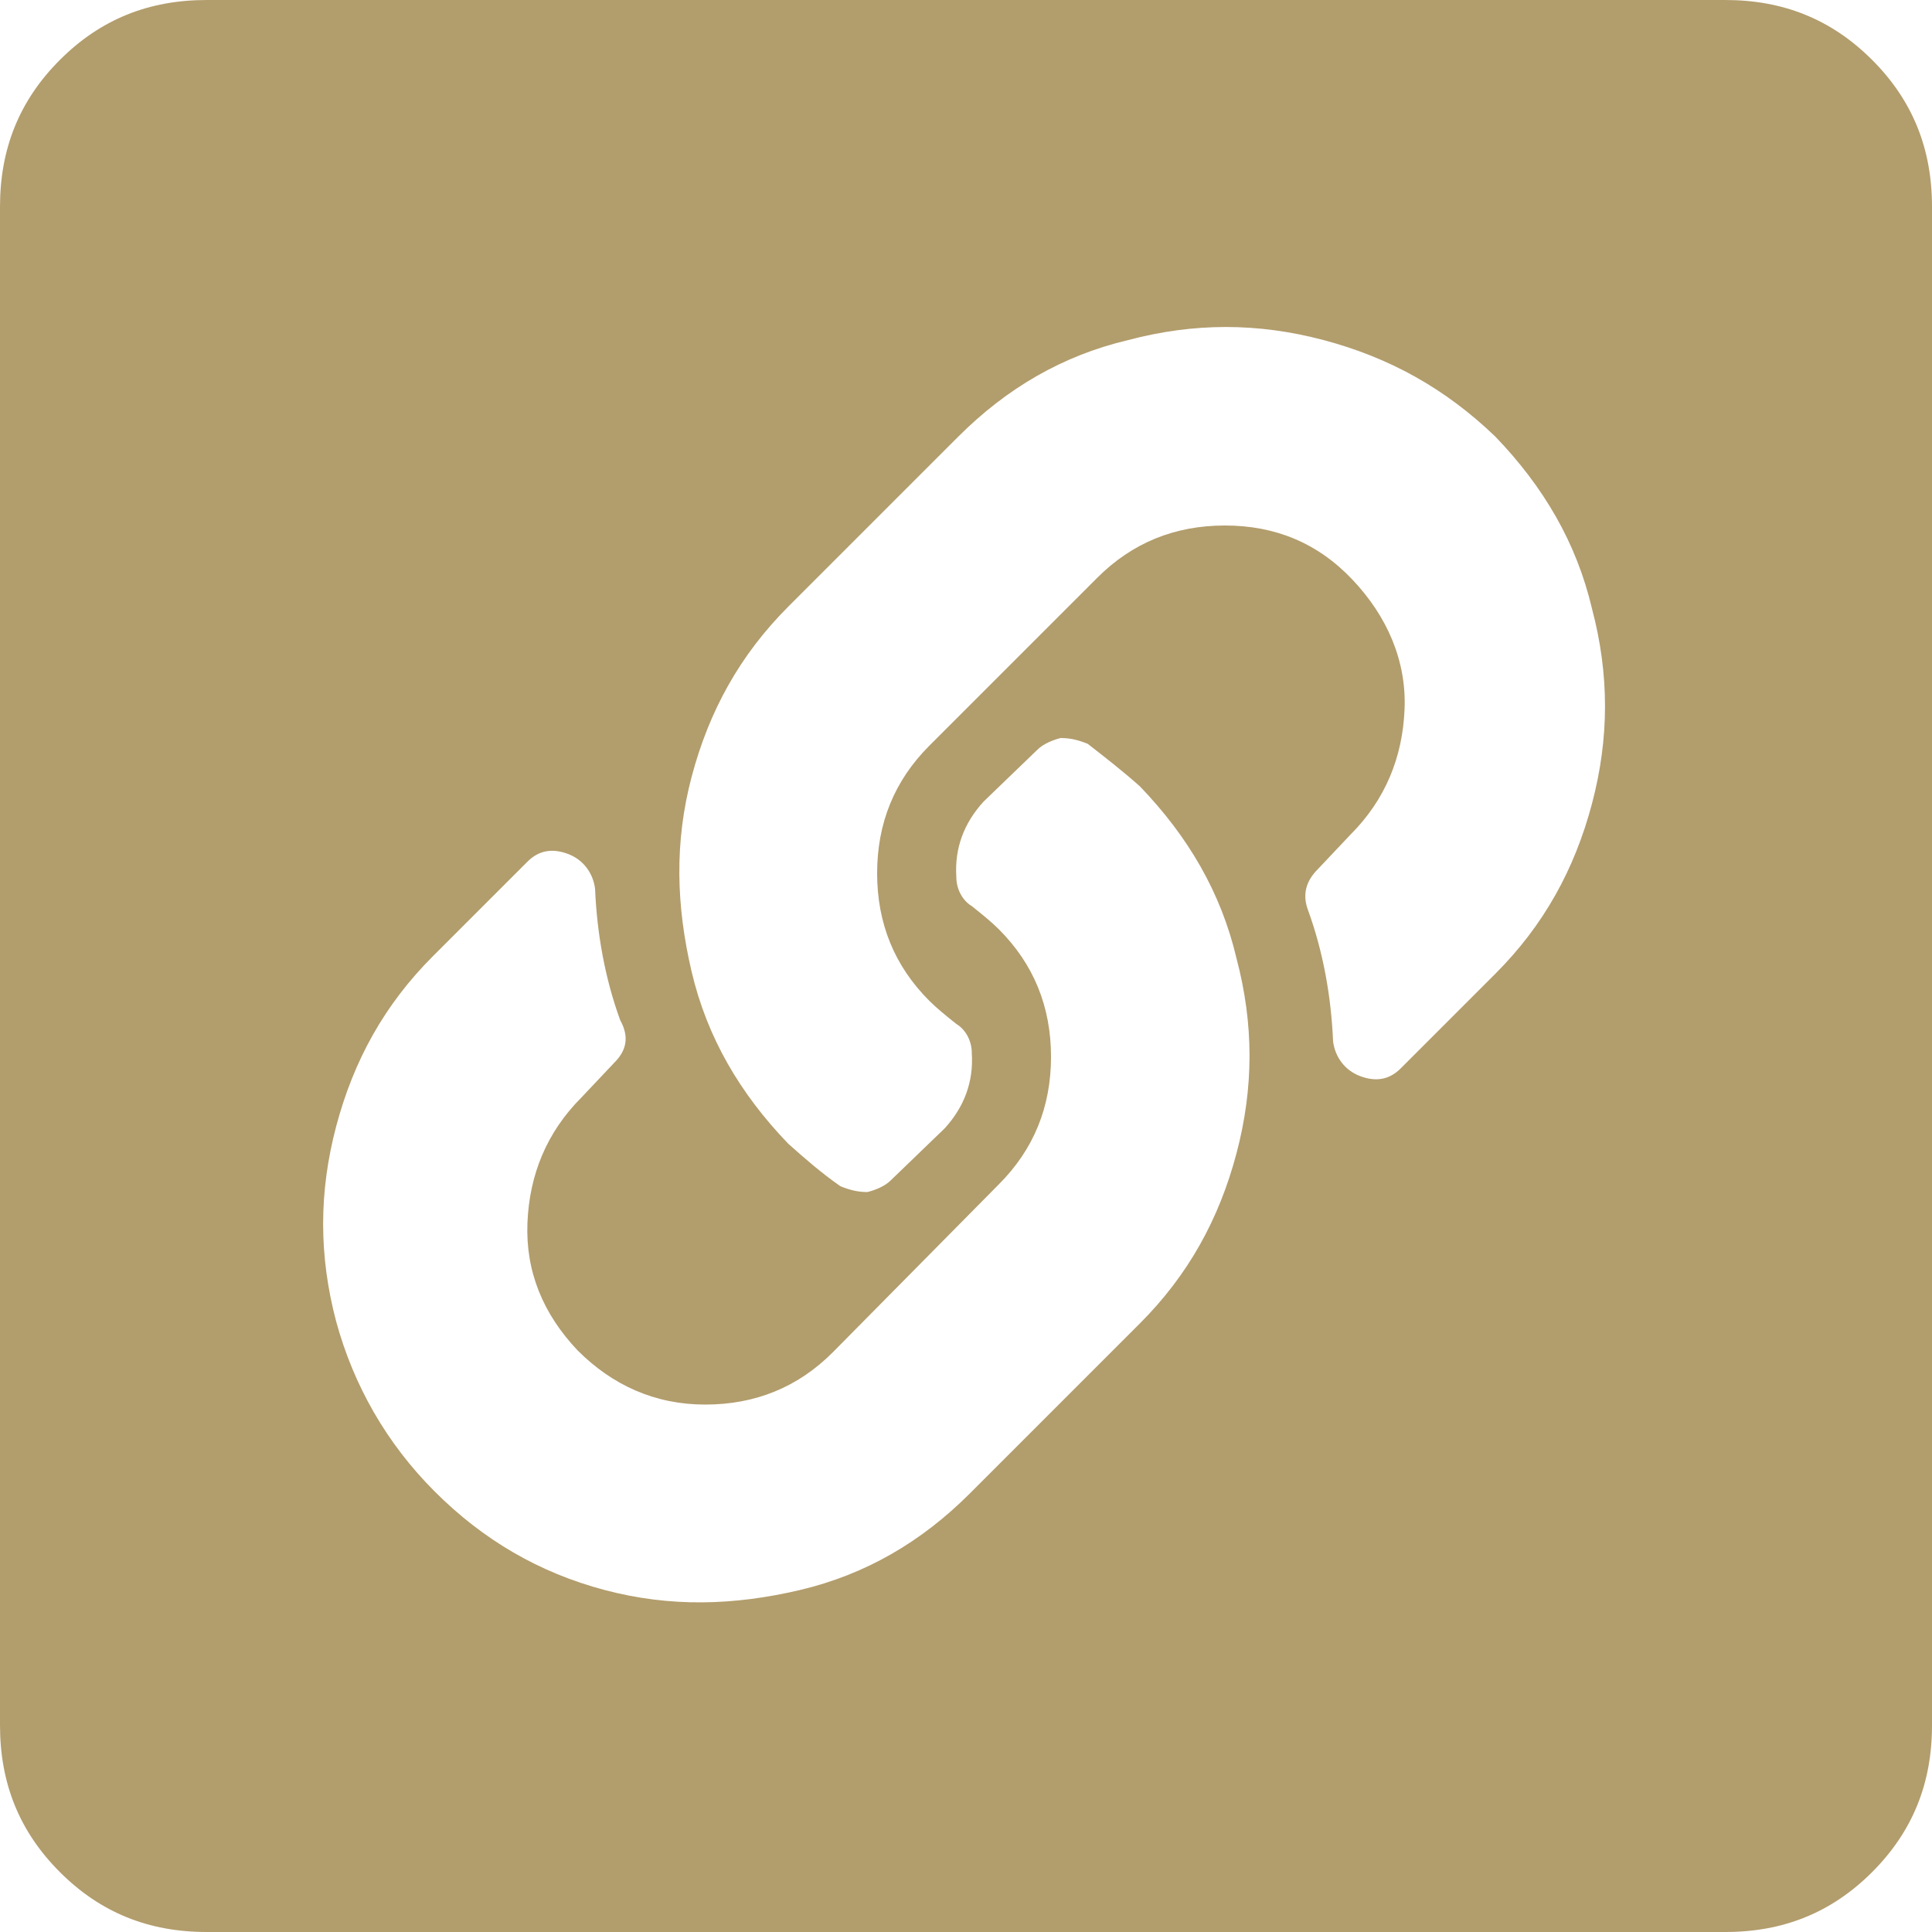 <?xml version="1.0" encoding="utf-8"?>
<!-- Generator: Adobe Illustrator 26.0.1, SVG Export Plug-In . SVG Version: 6.00 Build 0)  -->
<svg version="1.1" id="Layer_1" xmlns="http://www.w3.org/2000/svg" xmlns:xlink="http://www.w3.org/1999/xlink" x="0px" y="0px"
	 viewBox="0 0 100 100" style="enable-background:new 0 0 100 100;" xml:space="preserve">
<style type="text/css">
	.st0{fill:#B29D6C;}
</style>
<path class="st0" d="M82.4,41.6c-0.9,3.4-2.5,6.3-5,8.8l-4.9,4.9c-0.6,0.6-1.3,0.7-2.1,0.4s-1.3-1-1.4-1.8c-0.1-2.3-0.5-4.6-1.3-6.8
	c-0.3-0.8-0.1-1.5,0.5-2.1l1.7-1.8c1.8-1.8,2.7-4,2.8-6.5S71.8,31.9,70,30c-1.8-1.9-4-2.8-6.6-2.8c-2.6,0-4.8,0.9-6.6,2.7l-8.7,8.7
	c-1.8,1.8-2.7,4-2.7,6.6s0.9,4.8,2.7,6.6c0.4,0.4,0.9,0.8,1.4,1.2c0.5,0.3,0.8,0.9,0.8,1.5c0.1,1.5-0.4,2.8-1.4,3.9l-2.8,2.7
	c-0.3,0.3-0.8,0.5-1.2,0.6c-0.5,0-0.9-0.1-1.4-0.3c-1-0.7-1.8-1.4-2.7-2.2c-2.5-2.6-4.2-5.5-5-8.9s-0.9-6.7,0-10.1
	c0.9-3.4,2.5-6.3,5-8.8l8.8-8.8c2.5-2.5,5.4-4.2,8.8-5c3.4-0.9,6.7-0.9,10.1,0c3.4,0.9,6.3,2.5,8.9,5c2.5,2.6,4.2,5.5,5,8.9
	C83.3,34.9,83.3,38.2,82.4,41.6 M31.8,55l-1.7,1.8c-1.8,1.8-2.7,4-2.8,6.5s0.8,4.7,2.6,6.6c1.8,1.8,4,2.8,6.6,2.8
	c2.6,0,4.8-0.9,6.6-2.7l8.6-8.7c1.8-1.8,2.7-4,2.7-6.6c0-2.6-0.9-4.8-2.7-6.6c-0.4-0.4-0.9-0.8-1.4-1.2c-0.5-0.3-0.8-0.9-0.8-1.5
	c-0.1-1.5,0.4-2.8,1.4-3.9l2.8-2.7c0.3-0.3,0.8-0.5,1.2-0.6c0.5,0,0.9,0.1,1.4,0.3c0.9,0.7,1.8,1.4,2.7,2.2c2.5,2.6,4.2,5.5,5,8.9
	c0.9,3.4,0.9,6.7,0,10.1c-0.9,3.4-2.5,6.3-5,8.8l-8.8,8.8c-2.5,2.5-5.4,4.2-8.8,5s-6.7,0.9-10.1,0s-6.3-2.6-8.8-5.1
	c-2.5-2.5-4.2-5.5-5.1-8.8c-0.9-3.4-0.9-6.7,0-10.1c0.9-3.4,2.5-6.3,5-8.8l4.9-4.9c0.6-0.6,1.3-0.7,2.1-0.4c0.8,0.3,1.3,1,1.4,1.8
	c0.1,2.3,0.5,4.6,1.3,6.8C32.6,53.7,32.4,54.4,31.8,55 M100,89.3V10.7c0-3-1-5.5-3.1-7.6C94.8,1,92.3,0,89.3,0H10.7
	c-3,0-5.5,1-7.6,3.1S0,7.7,0,10.7v78.6c0,3,1,5.5,3.1,7.6s4.6,3.1,7.6,3.1h78.6c3,0,5.5-1,7.6-3.1C99,94.8,100,92.3,100,89.3"/>
</svg>
